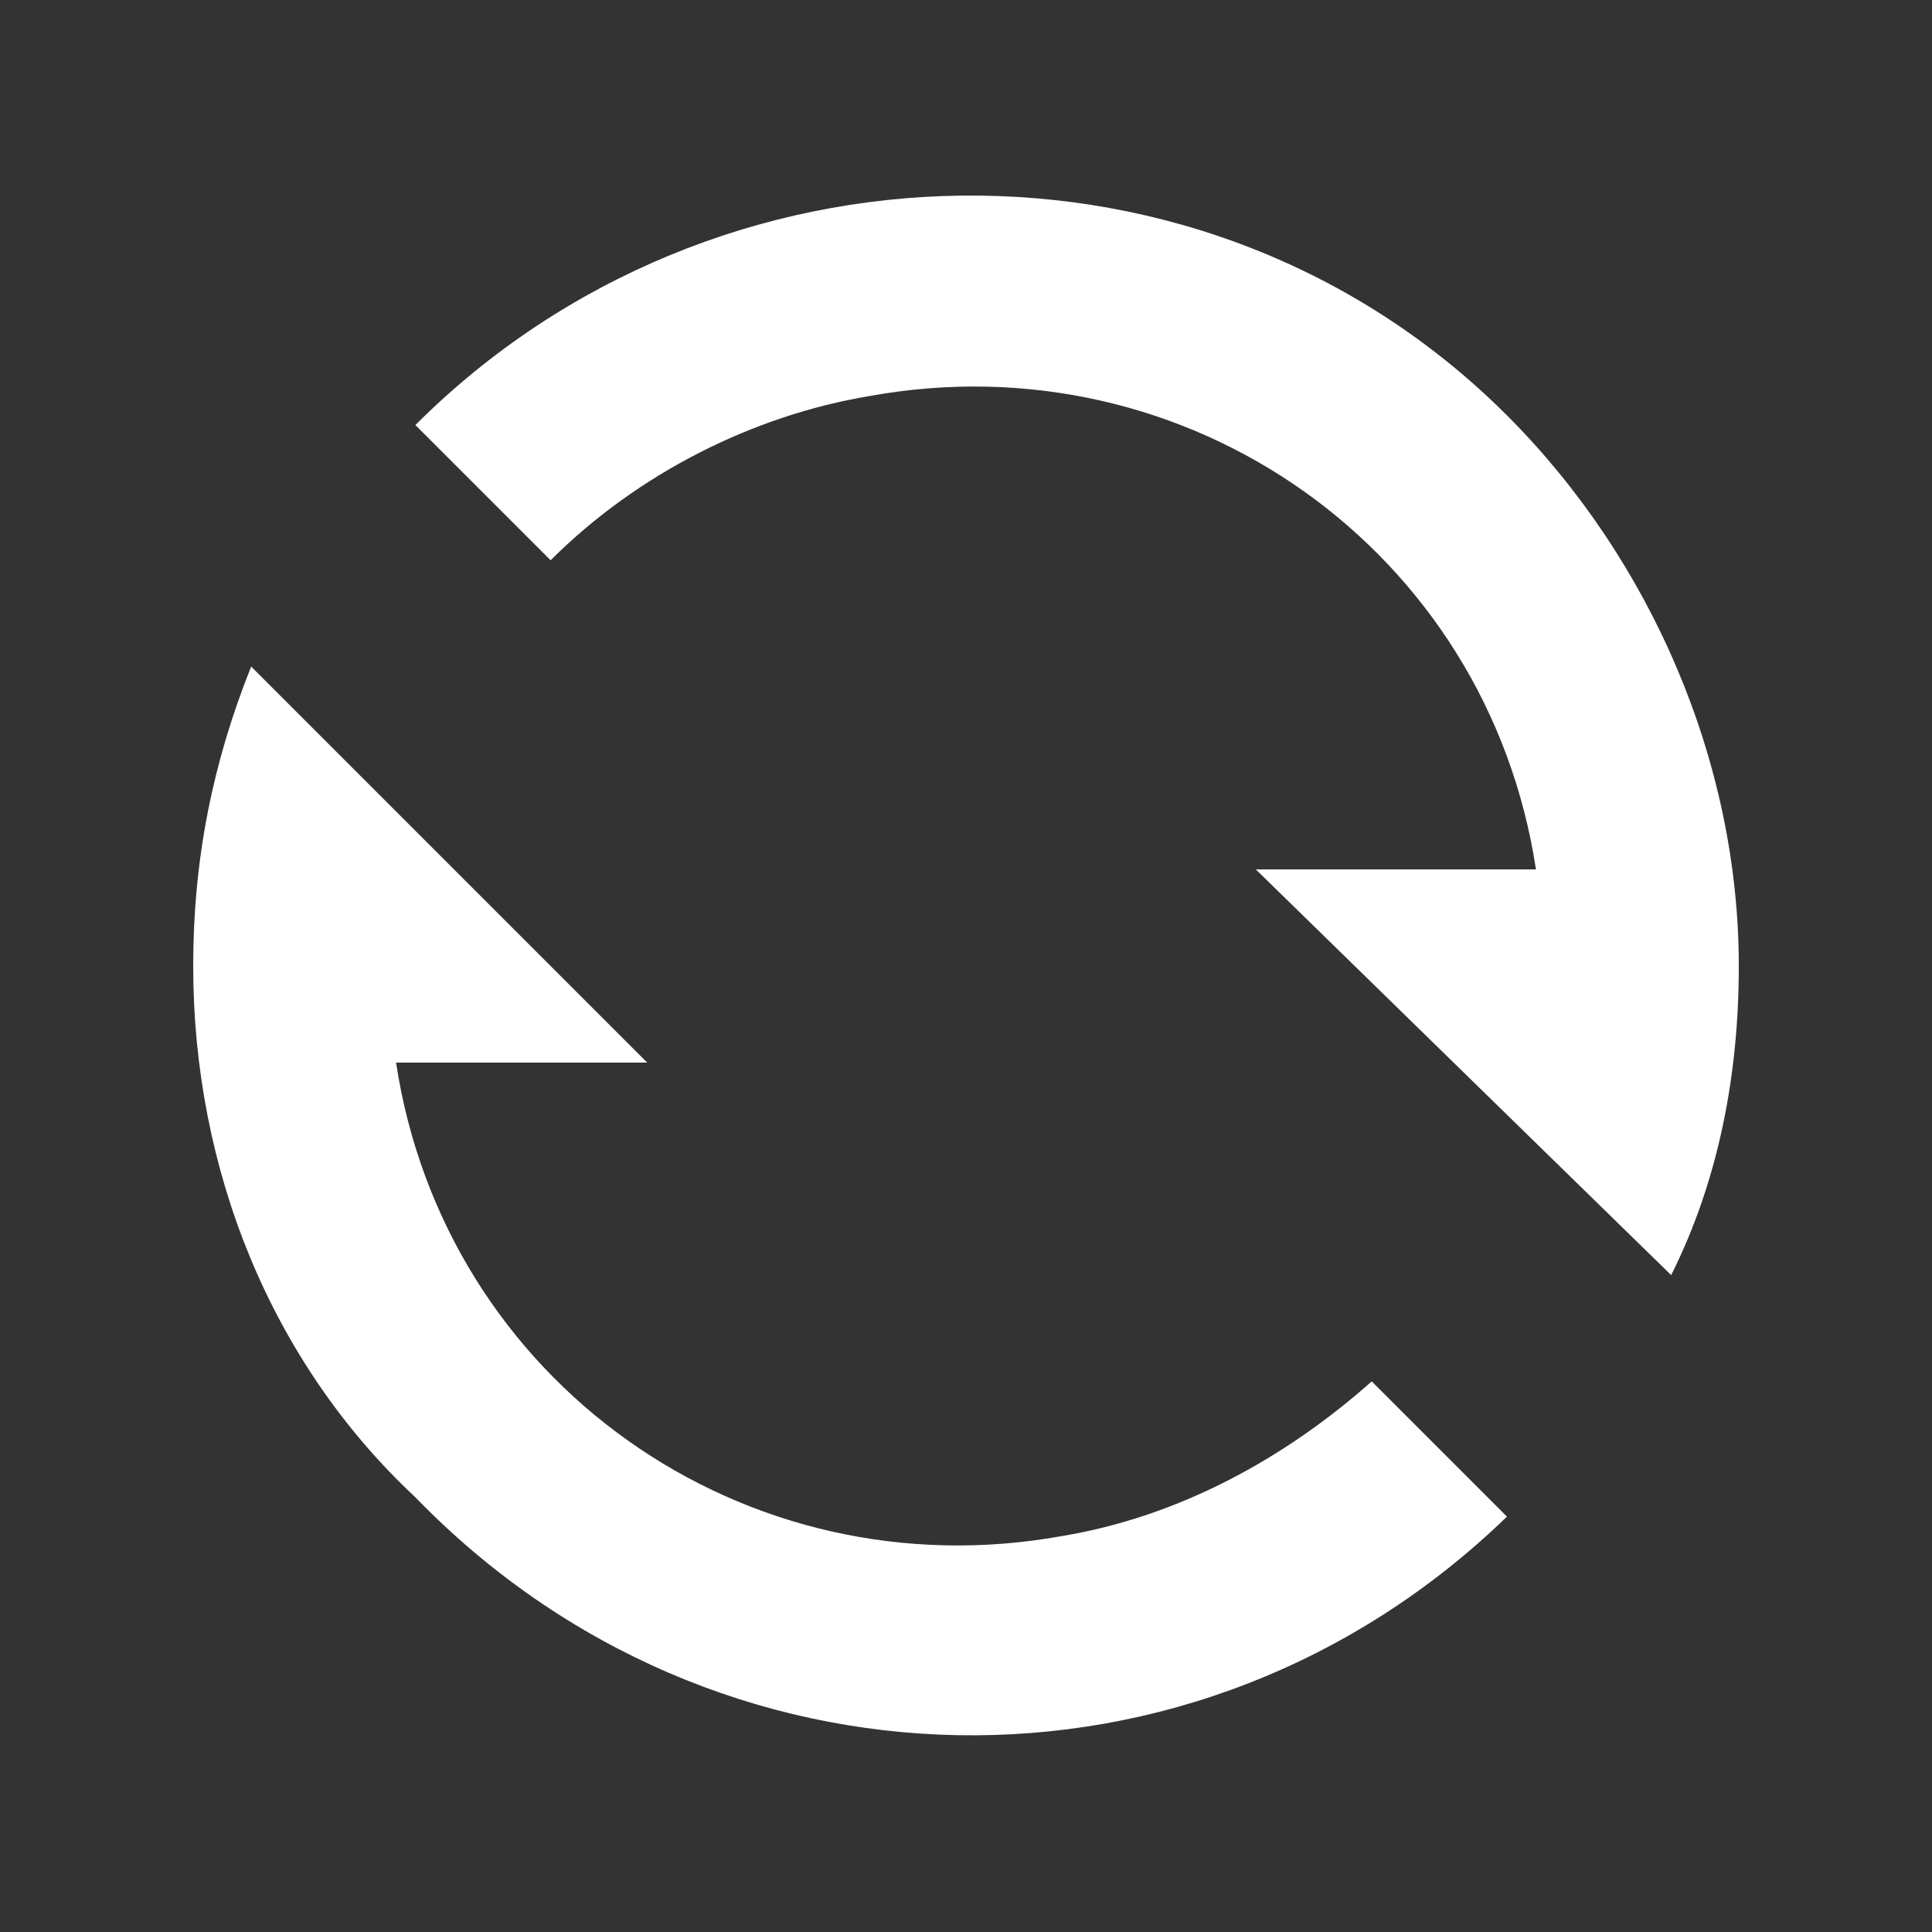 <?xml version="1.0" encoding="utf-8"?>
<!-- Generator: Adobe Illustrator 24.0.0, SVG Export Plug-In . SVG Version: 6.00 Build 0)  -->
<svg version="1.1" id="图层_1" xmlns="http://www.w3.org/2000/svg" xmlns:xlink="http://www.w3.org/1999/xlink" x="0px" y="0px"
	 viewBox="0 0 20 20" style="enable-background:new 0 0 20 20;" xml:space="preserve">
<rect x="0" y="0" width="20" height="20" fill="#333333" stroke="none"/>
<style type="text/css">
	.st0{fill:#FFFFFF;}
</style>
<path id="联合_40" class="st0" d="M2,10c0-1.1,0.2-2.1,0.6-3.1l0,0v0L6.7,11H4.1c0.5,3.3,3.6,5.5,6.9,4.9c1.2-0.2,2.3-0.8,3.2-1.6
	l1.4,1.4c-3.2,3.1-8.2,3-11.3-0.2C2.8,14.1,2,12.1,2,10z M13,9h2.9C15.4,5.7,12.3,3.5,9,4.1C7.8,4.3,6.6,4.9,5.7,5.8L4.3,4.4
	c3.1-3.1,8.2-3.2,11.3-0.1C17.1,5.8,18,7.9,18,10c0,1.1-0.2,2.2-0.7,3.2l0,0v0L13,9z"/>
</svg>

